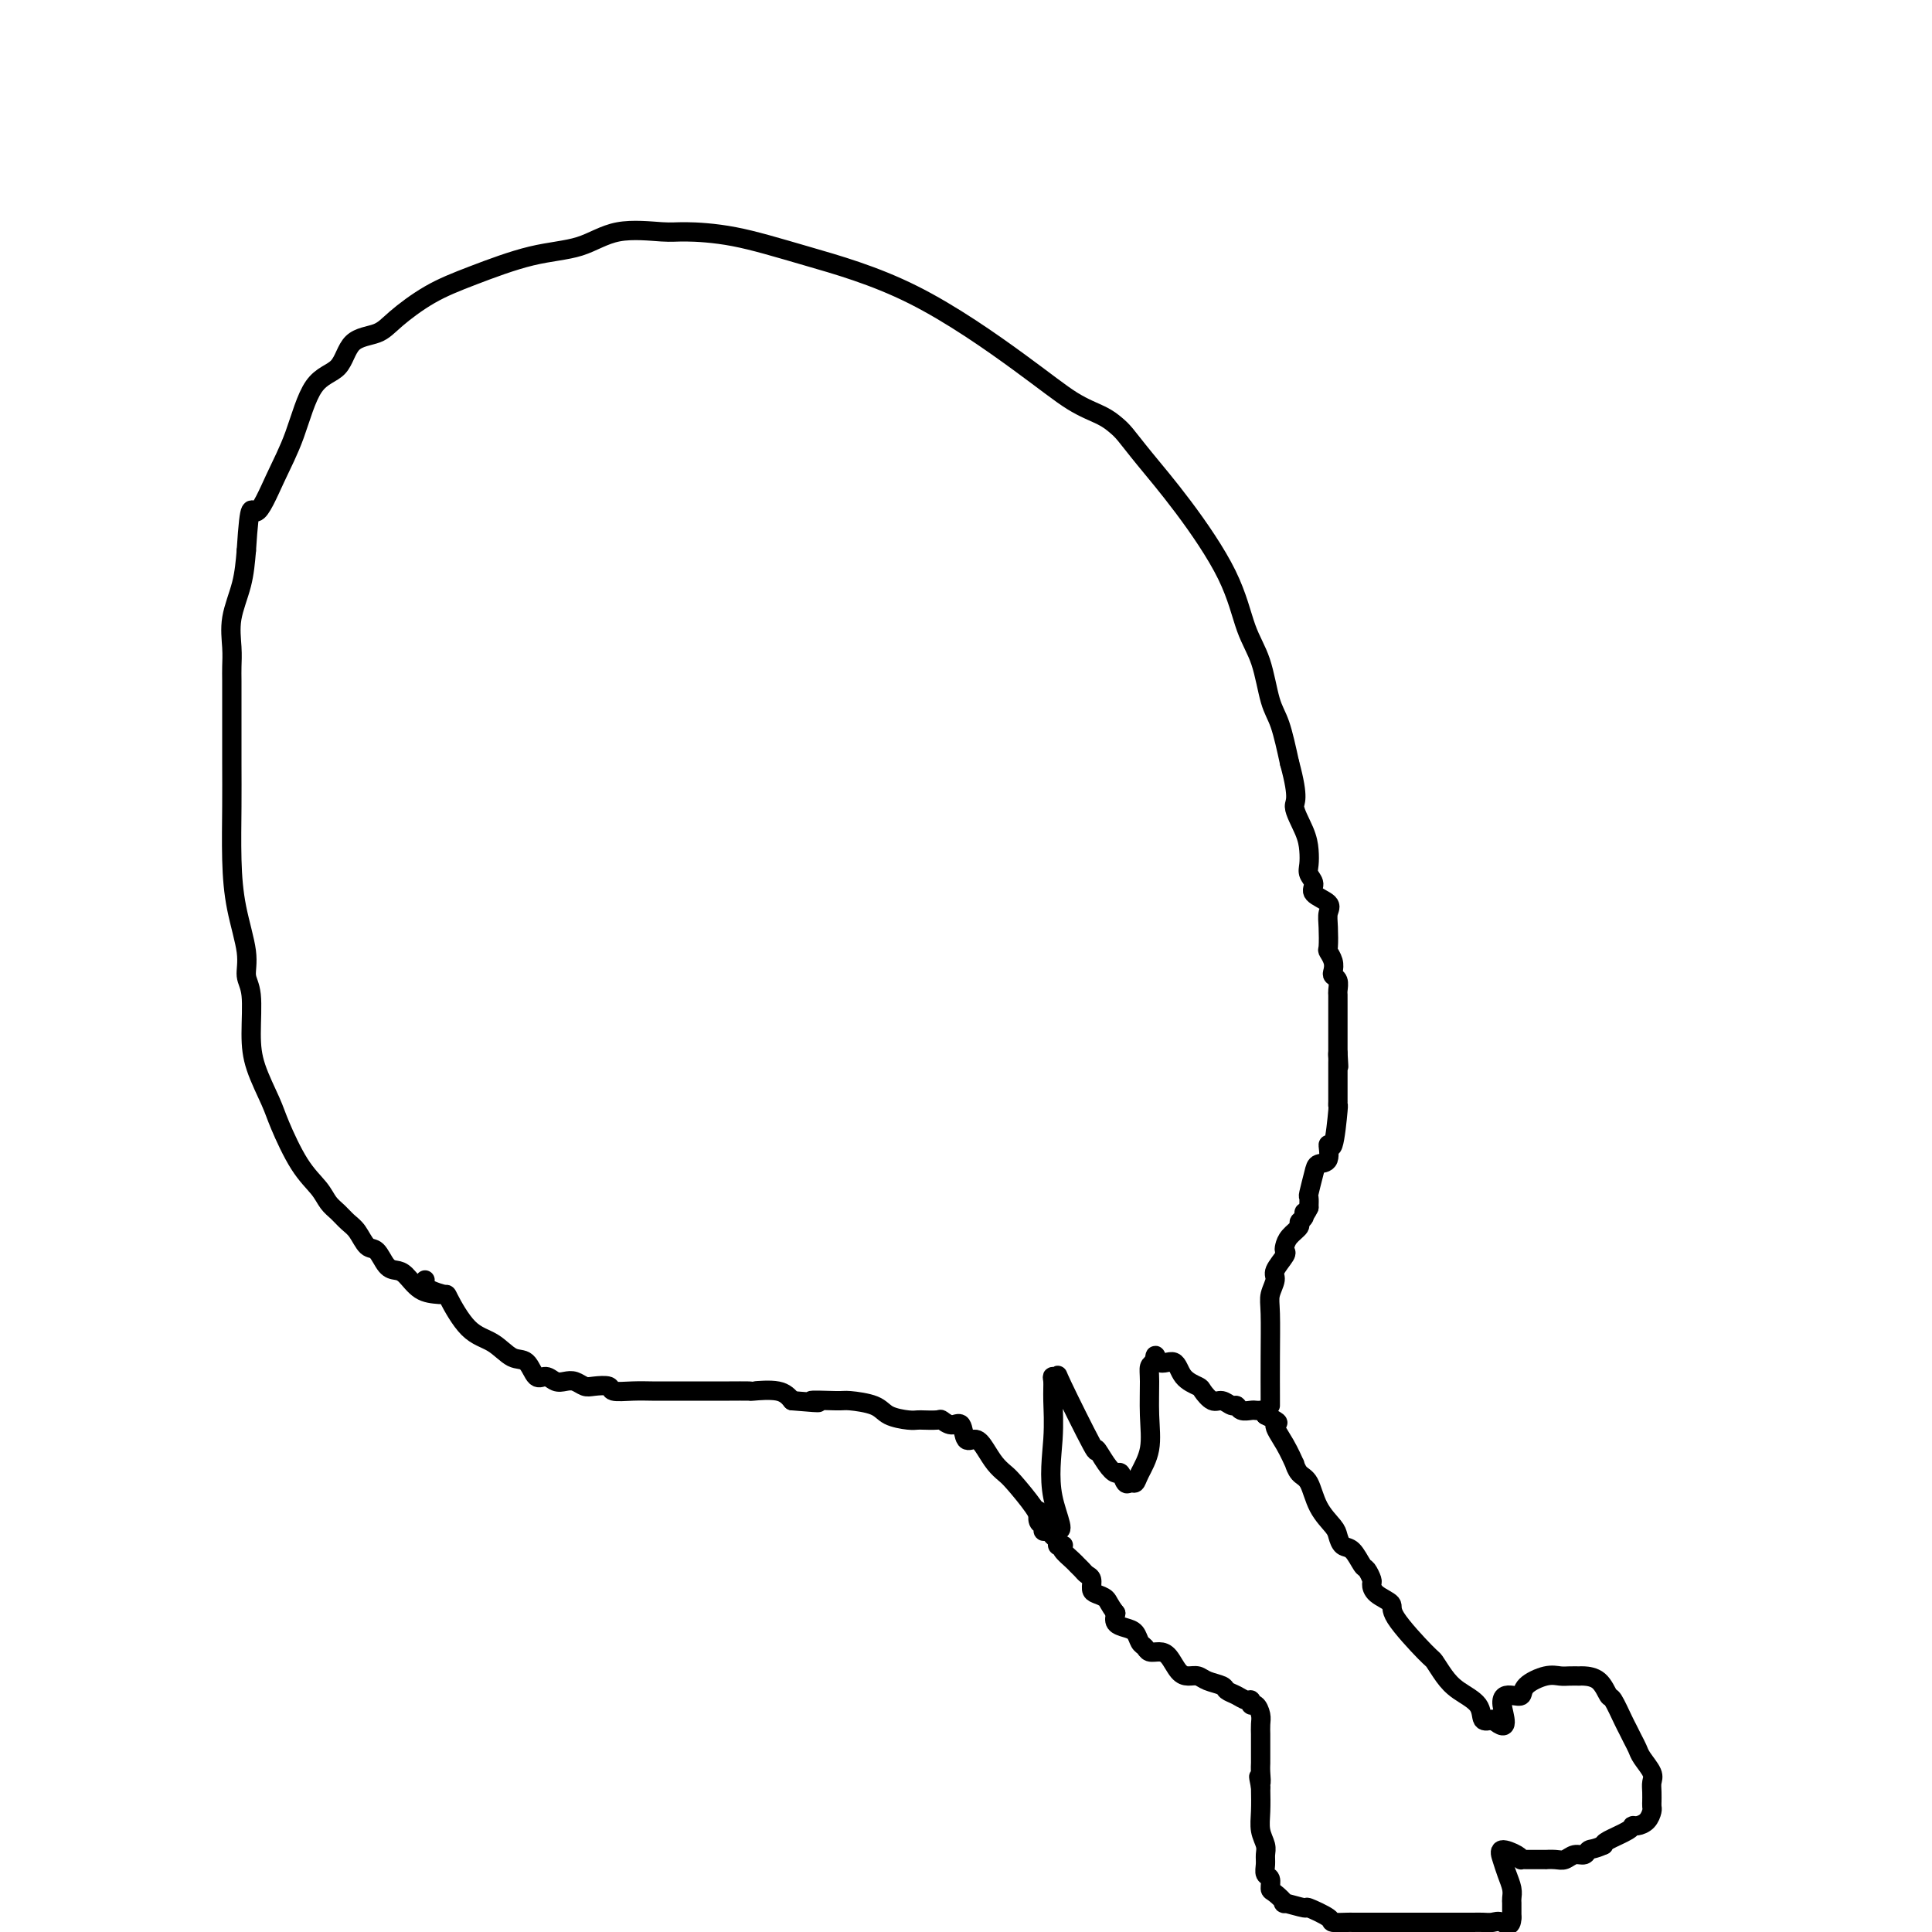 <svg viewBox='0 0 400 400' version='1.1' xmlns='http://www.w3.org/2000/svg' xmlns:xlink='http://www.w3.org/1999/xlink'><g fill='none' stroke='#000000' stroke-width='4' stroke-linecap='round' stroke-linejoin='round'><path d='M91,268c-1.399,-0.111 -2.797,-0.223 -4,-1c-1.203,-0.777 -2.209,-2.220 -3,-3c-0.791,-0.780 -1.367,-0.898 -2,-1c-0.633,-0.102 -1.324,-0.187 -2,-1c-0.676,-0.813 -1.336,-2.353 -2,-3c-0.664,-0.647 -1.333,-0.399 -2,-1c-0.667,-0.601 -1.332,-2.050 -2,-3c-0.668,-0.950 -1.339,-1.401 -2,-2c-0.661,-0.599 -1.311,-1.346 -2,-2c-0.689,-0.654 -1.415,-1.214 -2,-2c-0.585,-0.786 -1.029,-1.797 -2,-3c-0.971,-1.203 -2.471,-2.597 -4,-5c-1.529,-2.403 -3.088,-5.816 -4,-8c-0.912,-2.184 -1.177,-3.140 -2,-5c-0.823,-1.860 -2.205,-4.626 -3,-7c-0.795,-2.374 -1.004,-4.357 -1,-7c0.004,-2.643 0.222,-5.944 0,-8c-0.222,-2.056 -0.882,-2.865 -1,-4c-0.118,-1.135 0.308,-2.595 0,-5c-0.308,-2.405 -1.351,-5.753 -2,-9c-0.649,-3.247 -0.906,-6.391 -1,-10c-0.094,-3.609 -0.025,-7.684 0,-11c0.025,-3.316 0.007,-5.874 0,-9c-0.007,-3.126 -0.001,-6.820 0,-9c0.001,-2.180 -0.001,-2.846 0,-4c0.001,-1.154 0.007,-2.795 0,-4c-0.007,-1.205 -0.027,-1.972 0,-3c0.027,-1.028 0.100,-2.317 0,-4c-0.100,-1.683 -0.373,-3.761 0,-6c0.373,-2.239 1.392,-4.640 2,-7c0.608,-2.360 0.804,-4.680 1,-7'/><path d='M51,114c0.727,-11.394 1.045,-7.879 2,-8c0.955,-0.121 2.546,-3.878 4,-7c1.454,-3.122 2.770,-5.609 4,-9c1.230,-3.391 2.374,-7.686 4,-10c1.626,-2.314 3.734,-2.646 5,-4c1.266,-1.354 1.690,-3.729 3,-5c1.310,-1.271 3.504,-1.436 5,-2c1.496,-0.564 2.292,-1.525 4,-3c1.708,-1.475 4.329,-3.464 7,-5c2.671,-1.536 5.394,-2.618 9,-4c3.606,-1.382 8.095,-3.064 12,-4c3.905,-0.936 7.227,-1.125 10,-2c2.773,-0.875 4.996,-2.434 8,-3c3.004,-0.566 6.790,-0.137 9,0c2.210,0.137 2.843,-0.016 5,0c2.157,0.016 5.839,0.203 10,1c4.161,0.797 8.802,2.205 15,4c6.198,1.795 13.954,3.976 22,8c8.046,4.024 16.381,9.892 22,14c5.619,4.108 8.520,6.458 11,8c2.480,1.542 4.539,2.278 6,3c1.461,0.722 2.323,1.430 3,2c0.677,0.570 1.167,1.001 2,2c0.833,0.999 2.009,2.567 4,5c1.991,2.433 4.799,5.733 8,10c3.201,4.267 6.797,9.502 9,14c2.203,4.498 3.013,8.258 4,11c0.987,2.742 2.151,4.467 3,7c0.849,2.533 1.382,5.874 2,8c0.618,2.126 1.319,3.036 2,5c0.681,1.964 1.340,4.982 2,8'/><path d='M267,158c2.132,7.822 0.962,7.878 1,9c0.038,1.122 1.283,3.312 2,5c0.717,1.688 0.907,2.875 1,4c0.093,1.125 0.089,2.188 0,3c-0.089,0.812 -0.262,1.372 0,2c0.262,0.628 0.960,1.325 1,2c0.040,0.675 -0.577,1.330 0,2c0.577,0.670 2.350,1.355 3,2c0.650,0.645 0.178,1.250 0,2c-0.178,0.750 -0.061,1.643 0,3c0.061,1.357 0.068,3.176 0,4c-0.068,0.824 -0.211,0.654 0,1c0.211,0.346 0.774,1.210 1,2c0.226,0.790 0.113,1.507 0,2c-0.113,0.493 -0.226,0.764 0,1c0.226,0.236 0.793,0.438 1,1c0.207,0.562 0.056,1.484 0,2c-0.056,0.516 -0.015,0.624 0,1c0.015,0.376 0.004,1.018 0,2c-0.004,0.982 -0.001,2.305 0,3c0.001,0.695 0.000,0.764 0,1c-0.000,0.236 -0.000,0.641 0,1c0.000,0.359 0.000,0.674 0,1c-0.000,0.326 -0.000,0.665 0,1c0.000,0.335 0.000,0.667 0,1c-0.000,0.333 -0.000,0.667 0,1c0.000,0.333 0.000,0.667 0,1'/><path d='M277,218c0.309,5.032 0.083,2.112 0,1c-0.083,-1.112 -0.022,-0.417 0,0c0.022,0.417 0.006,0.557 0,1c-0.006,0.443 -0.002,1.188 0,2c0.002,0.812 0.000,1.691 0,2c-0.000,0.309 -0.000,0.049 0,0c0.000,-0.049 0.001,0.113 0,1c-0.001,0.887 -0.003,2.500 0,3c0.003,0.500 0.011,-0.111 0,0c-0.011,0.111 -0.039,0.944 0,1c0.039,0.056 0.147,-0.665 0,1c-0.147,1.665 -0.550,5.718 -1,7c-0.450,1.282 -0.947,-0.206 -1,0c-0.053,0.206 0.340,2.106 0,3c-0.340,0.894 -1.411,0.781 -2,1c-0.589,0.219 -0.694,0.770 -1,2c-0.306,1.230 -0.813,3.139 -1,4c-0.187,0.861 -0.053,0.675 0,1c0.053,0.325 0.027,1.163 0,2'/><path d='M271,250c-1.018,2.191 -1.064,1.167 -1,1c0.064,-0.167 0.238,0.522 0,1c-0.238,0.478 -0.887,0.744 -1,1c-0.113,0.256 0.312,0.500 0,1c-0.312,0.500 -1.359,1.254 -2,2c-0.641,0.746 -0.875,1.483 -1,2c-0.125,0.517 -0.143,0.813 0,1c0.143,0.187 0.445,0.265 0,1c-0.445,0.735 -1.636,2.129 -2,3c-0.364,0.871 0.099,1.221 0,2c-0.099,0.779 -0.758,1.988 -1,3c-0.242,1.012 -0.065,1.826 0,4c0.065,2.174 0.017,5.706 0,9c-0.017,3.294 -0.005,6.348 0,8c0.005,1.652 0.001,1.900 0,2c-0.001,0.100 -0.001,0.050 0,0'/><path d='M88,265c-0.024,0.343 -0.048,0.687 0,1c0.048,0.313 0.168,0.596 1,1c0.832,0.404 2.375,0.928 3,1c0.625,0.072 0.331,-0.310 1,1c0.669,1.310 2.301,4.310 4,6c1.699,1.690 3.466,2.070 5,3c1.534,0.930 2.834,2.411 4,3c1.166,0.589 2.199,0.288 3,1c0.801,0.712 1.369,2.439 2,3c0.631,0.561 1.324,-0.042 2,0c0.676,0.042 1.334,0.729 2,1c0.666,0.271 1.338,0.124 2,0c0.662,-0.124 1.313,-0.226 2,0c0.687,0.226 1.411,0.778 2,1c0.589,0.222 1.043,0.112 2,0c0.957,-0.112 2.418,-0.226 3,0c0.582,0.226 0.285,0.793 1,1c0.715,0.207 2.440,0.056 4,0c1.560,-0.056 2.953,-0.015 4,0c1.047,0.015 1.748,0.004 3,0c1.252,-0.004 3.055,-0.001 4,0c0.945,0.001 1.034,0.001 2,0c0.966,-0.001 2.811,-0.002 4,0c1.189,0.002 1.722,0.006 3,0c1.278,-0.006 3.301,-0.022 4,0c0.699,0.022 0.073,0.083 1,0c0.927,-0.083 3.408,-0.309 5,0c1.592,0.309 2.296,1.155 3,2'/><path d='M164,290c8.831,0.771 4.409,0.199 4,0c-0.409,-0.199 3.196,-0.025 5,0c1.804,0.025 1.806,-0.098 3,0c1.194,0.098 3.578,0.419 5,1c1.422,0.581 1.881,1.424 3,2c1.119,0.576 2.899,0.887 4,1c1.101,0.113 1.523,0.029 2,0c0.477,-0.029 1.009,-0.003 1,0c-0.009,0.003 -0.560,-0.016 0,0c0.560,0.016 2.229,0.069 3,0c0.771,-0.069 0.643,-0.258 1,0c0.357,0.258 1.198,0.964 2,1c0.802,0.036 1.566,-0.597 2,0c0.434,0.597 0.540,2.426 1,3c0.460,0.574 1.276,-0.106 2,0c0.724,0.106 1.356,0.997 2,2c0.644,1.003 1.299,2.118 2,3c0.701,0.882 1.449,1.533 2,2c0.551,0.467 0.904,0.752 2,2c1.096,1.248 2.933,3.458 4,5c1.067,1.542 1.364,2.415 2,3c0.636,0.585 1.610,0.881 2,1c0.390,0.119 0.195,0.059 0,0'/><path d='M218,316c3.248,2.504 0.869,-1.736 0,-6c-0.869,-4.264 -0.229,-8.553 0,-12c0.229,-3.447 0.045,-6.052 0,-8c-0.045,-1.948 0.048,-3.237 0,-4c-0.048,-0.763 -0.239,-0.999 0,-1c0.239,-0.001 0.907,0.233 1,0c0.093,-0.233 -0.389,-0.934 1,2c1.389,2.934 4.648,9.502 6,12c1.352,2.498 0.796,0.926 1,1c0.204,0.074 1.168,1.795 2,3c0.832,1.205 1.533,1.893 2,2c0.467,0.107 0.701,-0.368 1,0c0.299,0.368 0.662,1.577 1,2c0.338,0.423 0.651,0.058 1,0c0.349,-0.058 0.735,0.189 1,0c0.265,-0.189 0.410,-0.814 1,-2c0.590,-1.186 1.625,-2.934 2,-5c0.375,-2.066 0.090,-4.451 0,-7c-0.090,-2.549 0.014,-5.263 0,-7c-0.014,-1.737 -0.147,-2.496 0,-3c0.147,-0.504 0.573,-0.752 1,-1'/><path d='M239,282c0.219,-2.744 0.267,-0.604 1,0c0.733,0.604 2.150,-0.328 3,0c0.850,0.328 1.134,1.915 2,3c0.866,1.085 2.316,1.668 3,2c0.684,0.332 0.603,0.414 1,1c0.397,0.586 1.271,1.678 2,2c0.729,0.322 1.312,-0.124 2,0c0.688,0.124 1.480,0.818 2,1c0.520,0.182 0.769,-0.147 1,0c0.231,0.147 0.444,0.771 1,1c0.556,0.229 1.456,0.064 2,0c0.544,-0.064 0.734,-0.028 1,0c0.266,0.028 0.610,0.046 1,0c0.390,-0.046 0.826,-0.156 1,0c0.174,0.156 0.087,0.578 0,1'/><path d='M262,293c3.923,1.979 2.230,1.427 2,2c-0.230,0.573 1.002,2.273 2,4c0.998,1.727 1.761,3.483 2,4c0.239,0.517 -0.045,-0.206 0,0c0.045,0.206 0.418,1.339 1,2c0.582,0.661 1.374,0.850 2,2c0.626,1.150 1.088,3.262 2,5c0.912,1.738 2.276,3.104 3,4c0.724,0.896 0.810,1.324 1,2c0.190,0.676 0.486,1.600 1,2c0.514,0.400 1.248,0.277 2,1c0.752,0.723 1.523,2.290 2,3c0.477,0.710 0.662,0.561 1,1c0.338,0.439 0.831,1.467 1,2c0.169,0.533 0.014,0.570 0,1c-0.014,0.430 0.114,1.251 1,2c0.886,0.749 2.530,1.425 3,2c0.470,0.575 -0.235,1.049 1,3c1.235,1.951 4.408,5.379 6,7c1.592,1.621 1.602,1.437 2,2c0.398,0.563 1.184,1.875 2,3c0.816,1.125 1.662,2.065 3,3c1.338,0.935 3.168,1.867 4,3c0.832,1.133 0.666,2.467 1,3c0.334,0.533 1.167,0.267 2,0'/><path d='M309,356c4.076,3.470 2.268,-0.853 2,-3c-0.268,-2.147 1.006,-2.116 2,-2c0.994,0.116 1.708,0.318 2,0c0.292,-0.318 0.162,-1.157 1,-2c0.838,-0.843 2.642,-1.690 4,-2c1.358,-0.310 2.268,-0.082 3,0c0.732,0.082 1.285,0.019 2,0c0.715,-0.019 1.591,0.005 2,0c0.409,-0.005 0.351,-0.040 1,0c0.649,0.040 2.005,0.157 3,1c0.995,0.843 1.628,2.414 2,3c0.372,0.586 0.481,0.188 1,1c0.519,0.812 1.447,2.835 2,4c0.553,1.165 0.730,1.470 1,2c0.270,0.530 0.633,1.283 1,2c0.367,0.717 0.739,1.399 1,2c0.261,0.601 0.410,1.121 1,2c0.590,0.879 1.622,2.115 2,3c0.378,0.885 0.101,1.417 0,2c-0.101,0.583 -0.027,1.216 0,2c0.027,0.784 0.005,1.719 0,2c-0.005,0.281 0.006,-0.093 0,0c-0.006,0.093 -0.030,0.651 0,1c0.030,0.349 0.113,0.488 0,1c-0.113,0.512 -0.423,1.398 -1,2c-0.577,0.602 -1.423,0.921 -2,1c-0.577,0.079 -0.887,-0.082 -1,0c-0.113,0.082 -0.031,0.407 -1,1c-0.969,0.593 -2.991,1.455 -4,2c-1.009,0.545 -1.004,0.772 -1,1'/><path d='M332,382c-2.037,0.935 -2.628,0.772 -3,1c-0.372,0.228 -0.525,0.846 -1,1c-0.475,0.154 -1.273,-0.155 -2,0c-0.727,0.155 -1.382,0.774 -2,1c-0.618,0.226 -1.198,0.061 -2,0c-0.802,-0.061 -1.826,-0.016 -2,0c-0.174,0.016 0.504,0.005 0,0c-0.504,-0.005 -2.188,-0.004 -3,0c-0.812,0.004 -0.750,0.010 -1,0c-0.250,-0.010 -0.810,-0.036 -1,0c-0.190,0.036 -0.010,0.134 0,0c0.010,-0.134 -0.151,-0.499 -1,-1c-0.849,-0.501 -2.385,-1.136 -3,-1c-0.615,0.136 -0.308,1.045 0,2c0.308,0.955 0.619,1.957 1,3c0.381,1.043 0.834,2.128 1,3c0.166,0.872 0.044,1.533 0,2c-0.044,0.467 -0.012,0.741 0,1c0.012,0.259 0.003,0.503 0,1c-0.003,0.497 -0.002,1.249 0,2'/><path d='M313,397c-0.048,2.392 -1.169,1.373 -2,1c-0.831,-0.373 -1.372,-0.100 -2,0c-0.628,0.100 -1.344,0.027 -2,0c-0.656,-0.027 -1.253,-0.007 -2,0c-0.747,0.007 -1.644,0.002 -2,0c-0.356,-0.002 -0.169,-0.001 -1,0c-0.831,0.001 -2.678,0.000 -4,0c-1.322,-0.000 -2.119,-0.000 -4,0c-1.881,0.000 -4.846,0.000 -6,0c-1.154,-0.000 -0.499,0.000 -1,0c-0.501,-0.000 -2.159,-0.000 -3,0c-0.841,0.000 -0.864,0.000 -1,0c-0.136,-0.000 -0.386,-0.002 -1,0c-0.614,0.002 -1.591,0.007 -2,0c-0.409,-0.007 -0.249,-0.025 -1,0c-0.751,0.025 -2.413,0.093 -3,0c-0.587,-0.093 -0.099,-0.349 -1,-1c-0.901,-0.651 -3.190,-1.698 -4,-2c-0.810,-0.302 -0.140,0.142 -1,0c-0.860,-0.142 -3.249,-0.868 -4,-1c-0.751,-0.132 0.135,0.330 0,0c-0.135,-0.330 -1.290,-1.453 -2,-2c-0.710,-0.547 -0.975,-0.517 -1,-1c-0.025,-0.483 0.191,-1.480 0,-2c-0.191,-0.520 -0.787,-0.564 -1,-1c-0.213,-0.436 -0.043,-1.263 0,-2c0.043,-0.737 -0.041,-1.385 0,-2c0.041,-0.615 0.207,-1.196 0,-2c-0.207,-0.804 -0.786,-1.832 -1,-3c-0.214,-1.168 -0.061,-2.477 0,-4c0.061,-1.523 0.031,-3.262 0,-5'/><path d='M261,370c-0.774,-3.846 -0.207,-1.462 0,-1c0.207,0.462 0.056,-0.997 0,-2c-0.056,-1.003 -0.015,-1.549 0,-2c0.015,-0.451 0.004,-0.806 0,-1c-0.004,-0.194 -0.000,-0.225 0,-1c0.000,-0.775 -0.003,-2.292 0,-3c0.003,-0.708 0.011,-0.605 0,-1c-0.011,-0.395 -0.041,-1.287 0,-2c0.041,-0.713 0.152,-1.248 0,-2c-0.152,-0.752 -0.568,-1.721 -1,-2c-0.432,-0.279 -0.879,0.133 -1,0c-0.121,-0.133 0.086,-0.809 0,-1c-0.086,-0.191 -0.463,0.104 -1,0c-0.537,-0.104 -1.232,-0.606 -2,-1c-0.768,-0.394 -1.609,-0.680 -2,-1c-0.391,-0.320 -0.331,-0.675 -1,-1c-0.669,-0.325 -2.066,-0.619 -3,-1c-0.934,-0.381 -1.405,-0.848 -2,-1c-0.595,-0.152 -1.315,0.013 -2,0c-0.685,-0.013 -1.335,-0.203 -2,-1c-0.665,-0.797 -1.344,-2.201 -2,-3c-0.656,-0.799 -1.288,-0.991 -2,-1c-0.712,-0.009 -1.503,0.166 -2,0c-0.497,-0.166 -0.701,-0.674 -1,-1c-0.299,-0.326 -0.693,-0.471 -1,-1c-0.307,-0.529 -0.525,-1.441 -1,-2c-0.475,-0.559 -1.205,-0.766 -2,-1c-0.795,-0.234 -1.656,-0.495 -2,-1c-0.344,-0.505 -0.172,-1.252 0,-2'/><path d='M231,334c-1.432,-1.865 -1.511,-2.527 -2,-3c-0.489,-0.473 -1.388,-0.757 -2,-1c-0.612,-0.243 -0.938,-0.447 -1,-1c-0.062,-0.553 0.139,-1.457 0,-2c-0.139,-0.543 -0.619,-0.727 -1,-1c-0.381,-0.273 -0.663,-0.637 -1,-1c-0.337,-0.363 -0.730,-0.724 -1,-1c-0.270,-0.276 -0.416,-0.465 -1,-1c-0.584,-0.535 -1.606,-1.414 -2,-2c-0.394,-0.586 -0.161,-0.878 0,-1c0.161,-0.122 0.251,-0.075 0,0c-0.251,0.075 -0.842,0.179 -1,0c-0.158,-0.179 0.116,-0.640 0,-1c-0.116,-0.360 -0.623,-0.620 -1,-1c-0.377,-0.380 -0.623,-0.880 -1,-1c-0.377,-0.120 -0.886,0.139 -1,0c-0.114,-0.139 0.165,-0.676 0,-1c-0.165,-0.324 -0.775,-0.433 -1,-1c-0.225,-0.567 -0.064,-1.590 0,-2c0.064,-0.410 0.032,-0.205 0,0'/></g>
</svg>